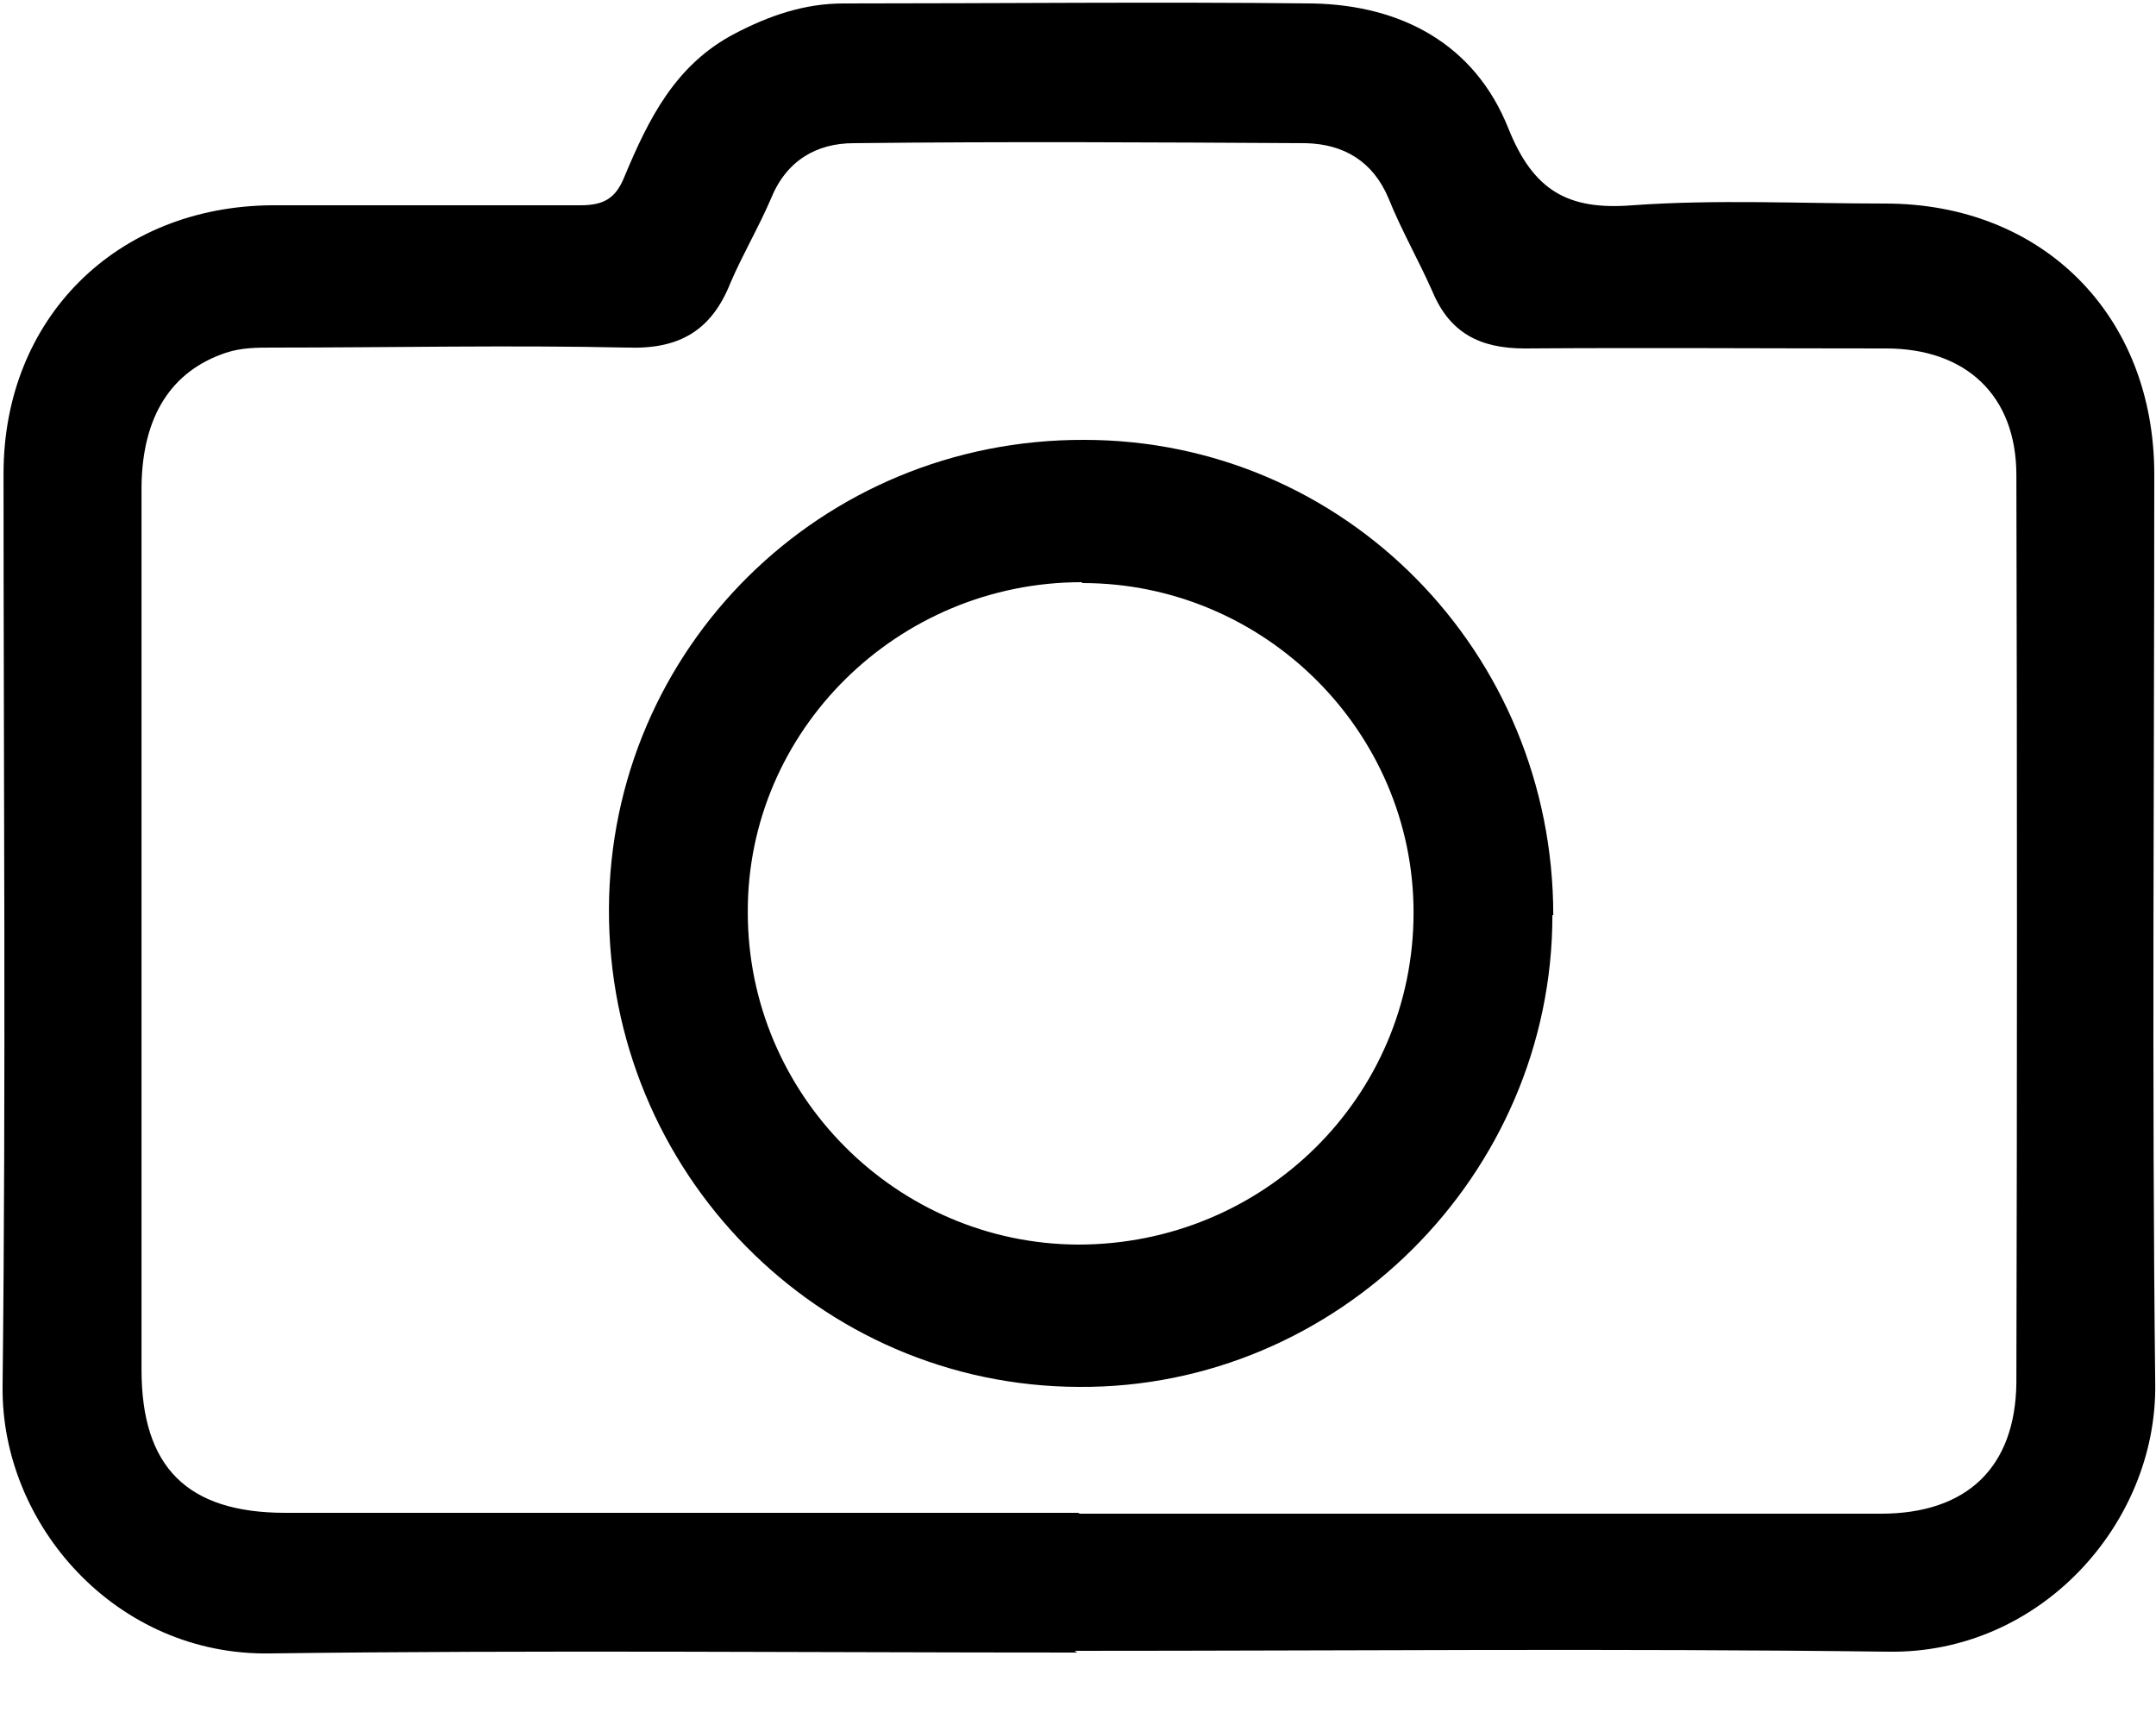 <svg width="25" height="20" viewBox="0 0 25 20" fill="none" xmlns="http://www.w3.org/2000/svg">
<path d="M12.491 19.16C9.37 19.16 6.25 19.13 3.131 19.17C1.351 19.2 0.01 17.68 0.03 16.07C0.07 12.54 0.041 9.01 0.041 5.49C0.041 3.69 1.351 2.39 3.16 2.38C4.351 2.38 5.541 2.38 6.731 2.38C7.001 2.38 7.14 2.3 7.24 2.05C7.52 1.38 7.83 0.75 8.52 0.39C8.92 0.18 9.33 0.04 9.78 0.04C11.601 0.04 13.411 0.02 15.22 0.04C16.25 0.06 17.101 0.51 17.491 1.49C17.78 2.21 18.18 2.44 18.93 2.38C19.901 2.31 20.881 2.36 21.86 2.36C23.691 2.36 24.98 3.66 24.98 5.5C24.98 9.02 24.951 12.53 24.991 16.05C25.011 17.66 23.66 19.18 21.89 19.15C18.75 19.11 15.611 19.14 12.46 19.14L12.491 19.16ZM12.521 17.55C15.62 17.55 18.71 17.55 21.811 17.55C22.8 17.55 23.37 17.02 23.381 16.03C23.39 12.52 23.39 9.02 23.381 5.51C23.381 4.58 22.791 4.04 21.87 4.04C20.471 4.04 19.081 4.03 17.68 4.04C17.16 4.04 16.811 3.86 16.61 3.38C16.451 3.02 16.25 2.67 16.101 2.3C15.921 1.87 15.581 1.67 15.14 1.66C13.39 1.65 11.65 1.64 9.9 1.66C9.47 1.66 9.12 1.86 8.941 2.3C8.8 2.63 8.611 2.95 8.47 3.28C8.251 3.83 7.88 4.05 7.28 4.03C5.91 4 4.53 4.03 3.16 4.03C2.981 4.03 2.8 4.03 2.62 4.09C1.99 4.3 1.651 4.82 1.641 5.64C1.641 9.05 1.641 12.47 1.641 15.88C1.641 17.01 2.17 17.54 3.31 17.54C6.37 17.54 9.441 17.54 12.501 17.54L12.521 17.55Z" fill="black"/>
<path d="M18.001 10.61C18.001 13.62 15.511 16.1 12.511 16.08C9.491 16.07 7.051 13.59 7.061 10.54C7.071 7.52 9.521 5.09 12.571 5.1C15.591 5.1 18.011 7.56 18.011 10.61H18.001ZM12.541 6.75C10.411 6.75 8.661 8.47 8.671 10.58C8.671 12.69 10.391 14.42 12.501 14.43C14.651 14.43 16.391 12.72 16.391 10.58C16.391 8.48 14.661 6.76 12.551 6.76L12.541 6.75Z" fill="black"/>
</svg>
